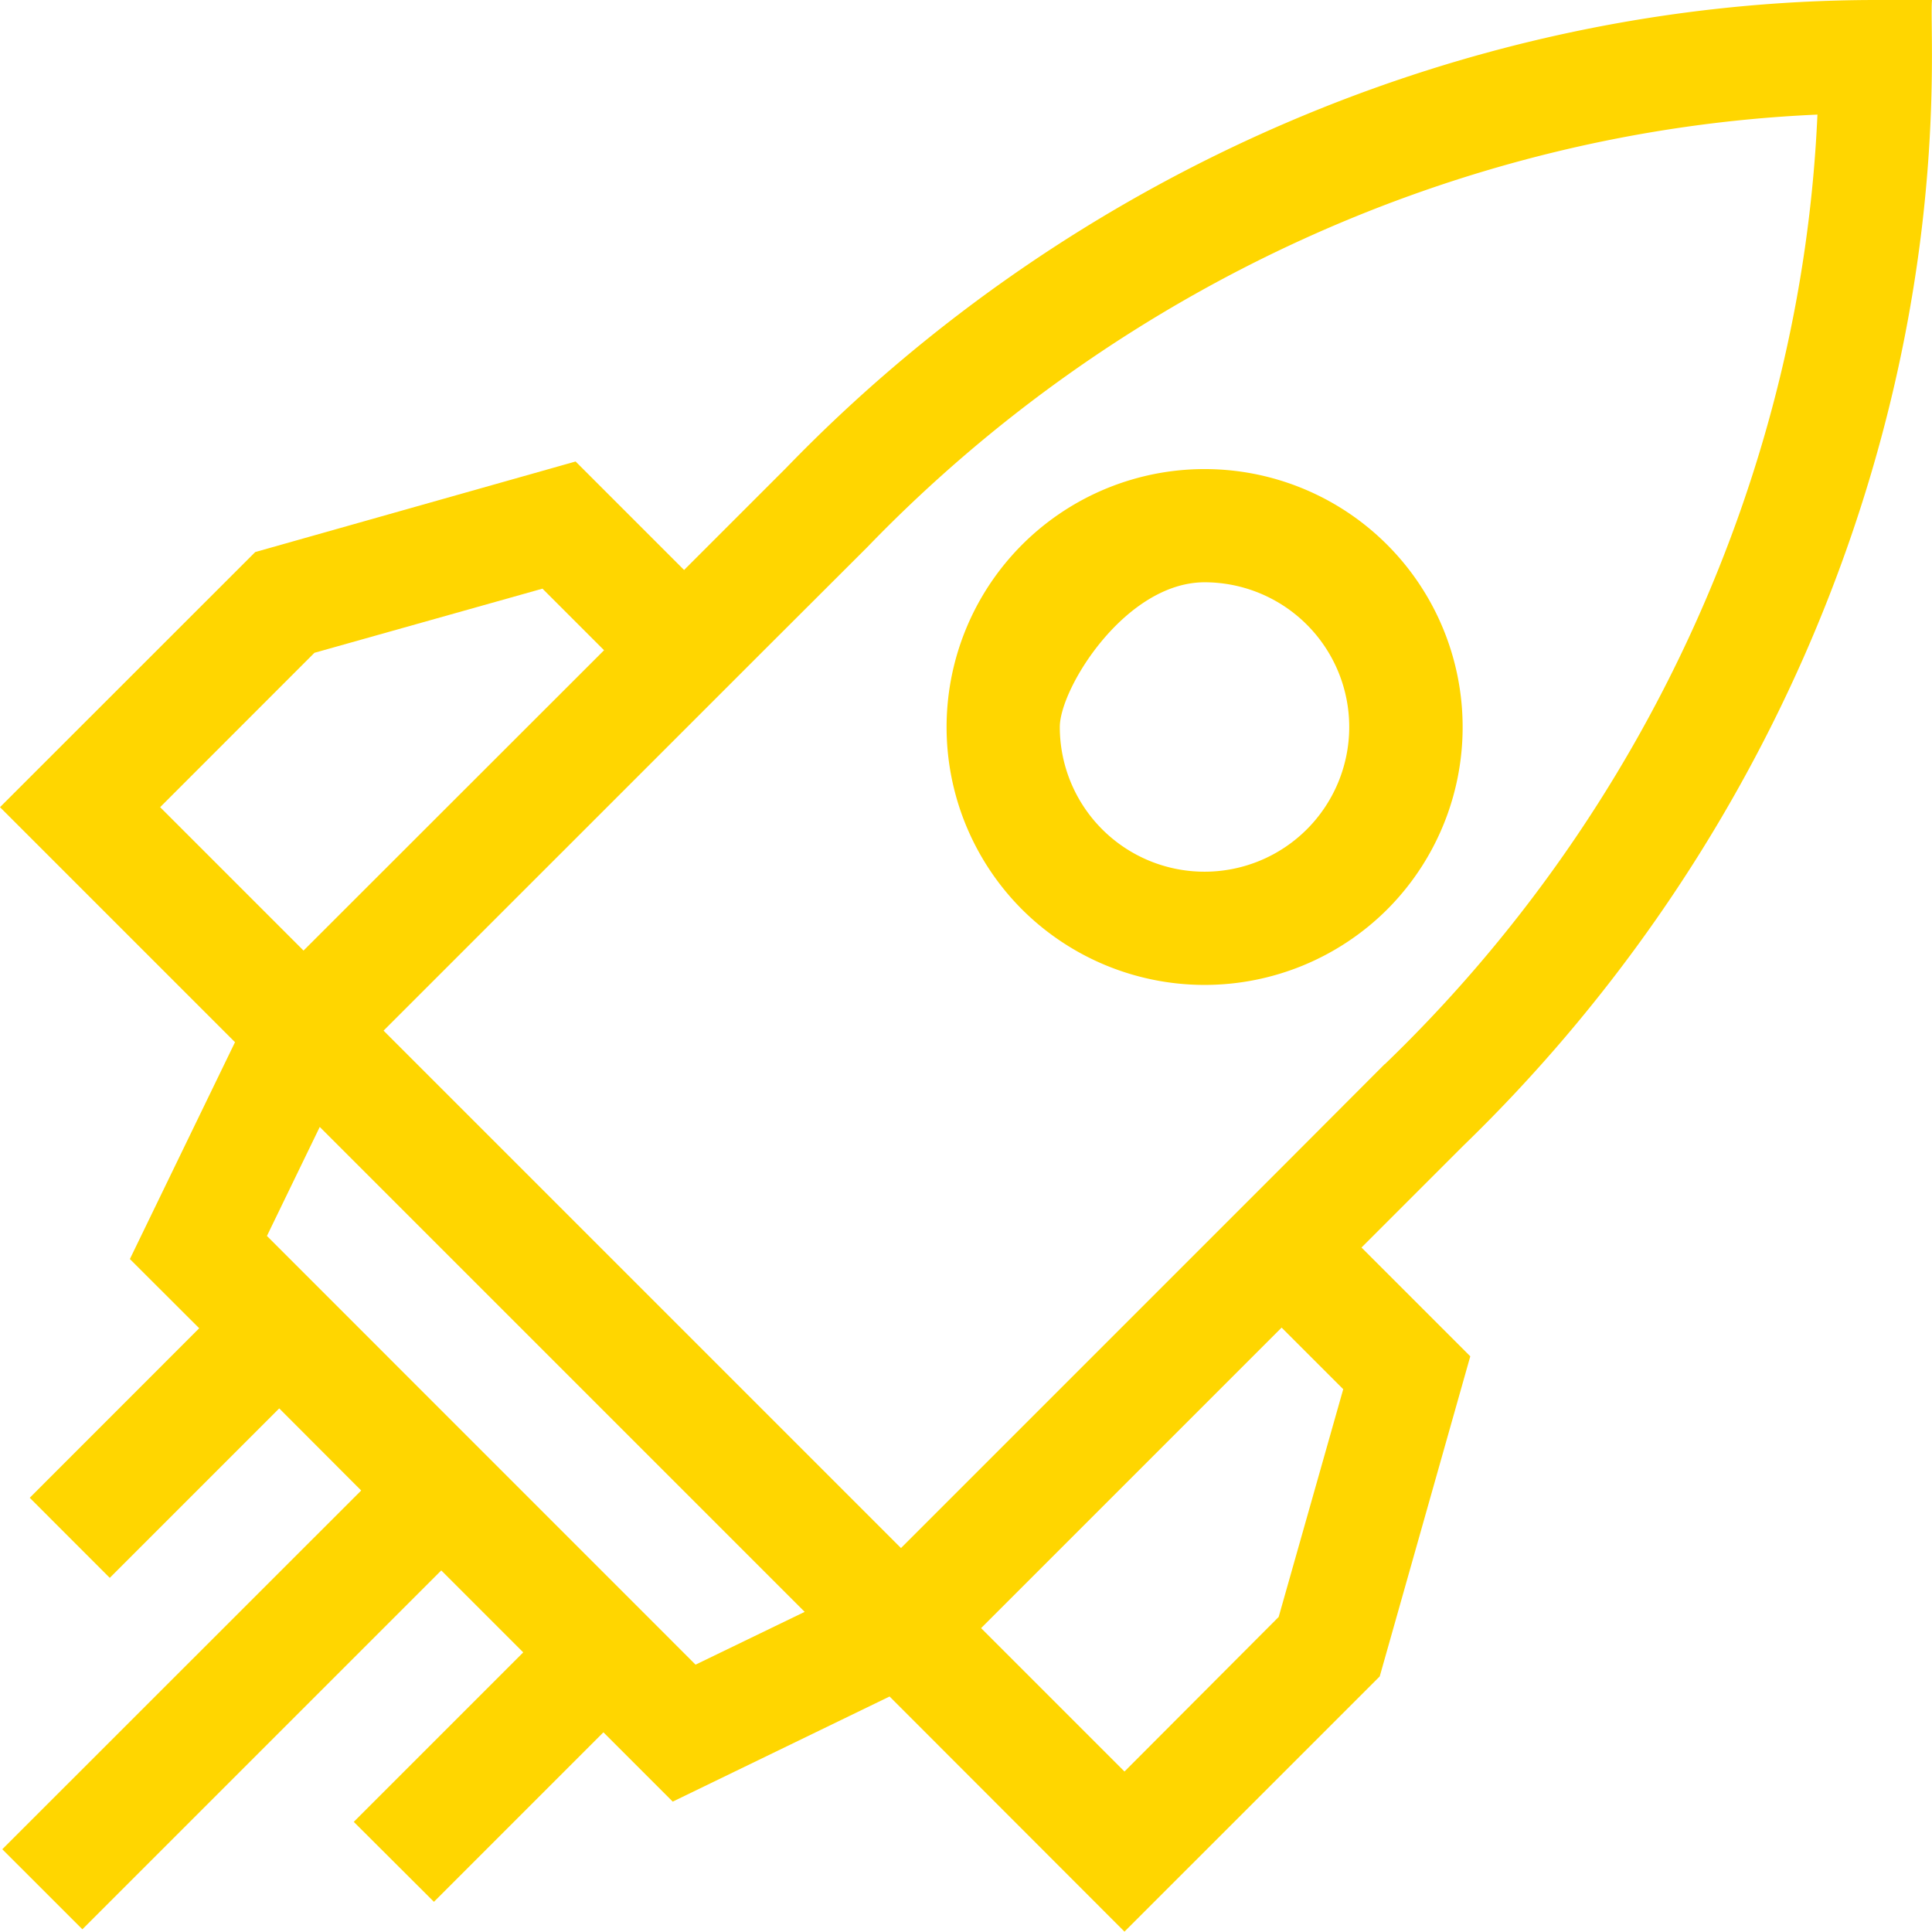 <?xml version="1.0" encoding="UTF-8"?> <svg xmlns="http://www.w3.org/2000/svg" id="Capa_1" data-name="Capa 1" viewBox="0 0 512 511.9"> <defs> <style>.cls-1{fill:#ffd600;}</style> </defs> <path class="cls-1" d="M497,0C389.61.11,284.42,45.3,208.34,124l-27.05,27.05L152.54,122.3l-84.9,24L0,213.91l59.22,59.22h0l3.06,3.06L34.42,333.66,52.79,352,7.88,396.93l21.21,21.22L74,373.24,95.72,395,.61,490.07l21.22,21.21,95.11-95.1,21.72,21.72L93.75,482.81,115,504l44.91-44.92,18.37,18.37,57.47-27.86L298,511.9l67.64-67.63,24-84.83-28.83-28.83,27.05-27.05A412,412,0,0,0,477.8,174.62C518.28,83.08,511.1,9.59,512,0ZM83.33,173l60.43-17,16.32,16.32L80.44,251.91l-38-38Zm101,268.15L70.74,327.54l14-28.89L213.25,427.16Zm171.64-73-17.11,60.36L298,469.47l-38-38,79.64-79.64Zm11-86.16L339.62,309.4h0L238.77,410.25,101.65,273.13,202.51,172.28,229.84,145C296.66,75.77,387.7,34.52,481.64,30.37c-4.15,94-45.43,185-114.67,251.68Z"></path> <path class="cls-1" d="M367.55,241.08a68.38,68.38,0,1,0-96.68-.05,68.52,68.52,0,0,0,96.68.05Zm-48.3-86.77a38.35,38.35,0,1,1-38.39,38.35C280.86,182.4,298.24,154.31,319.25,154.31Z"></path> </svg> 